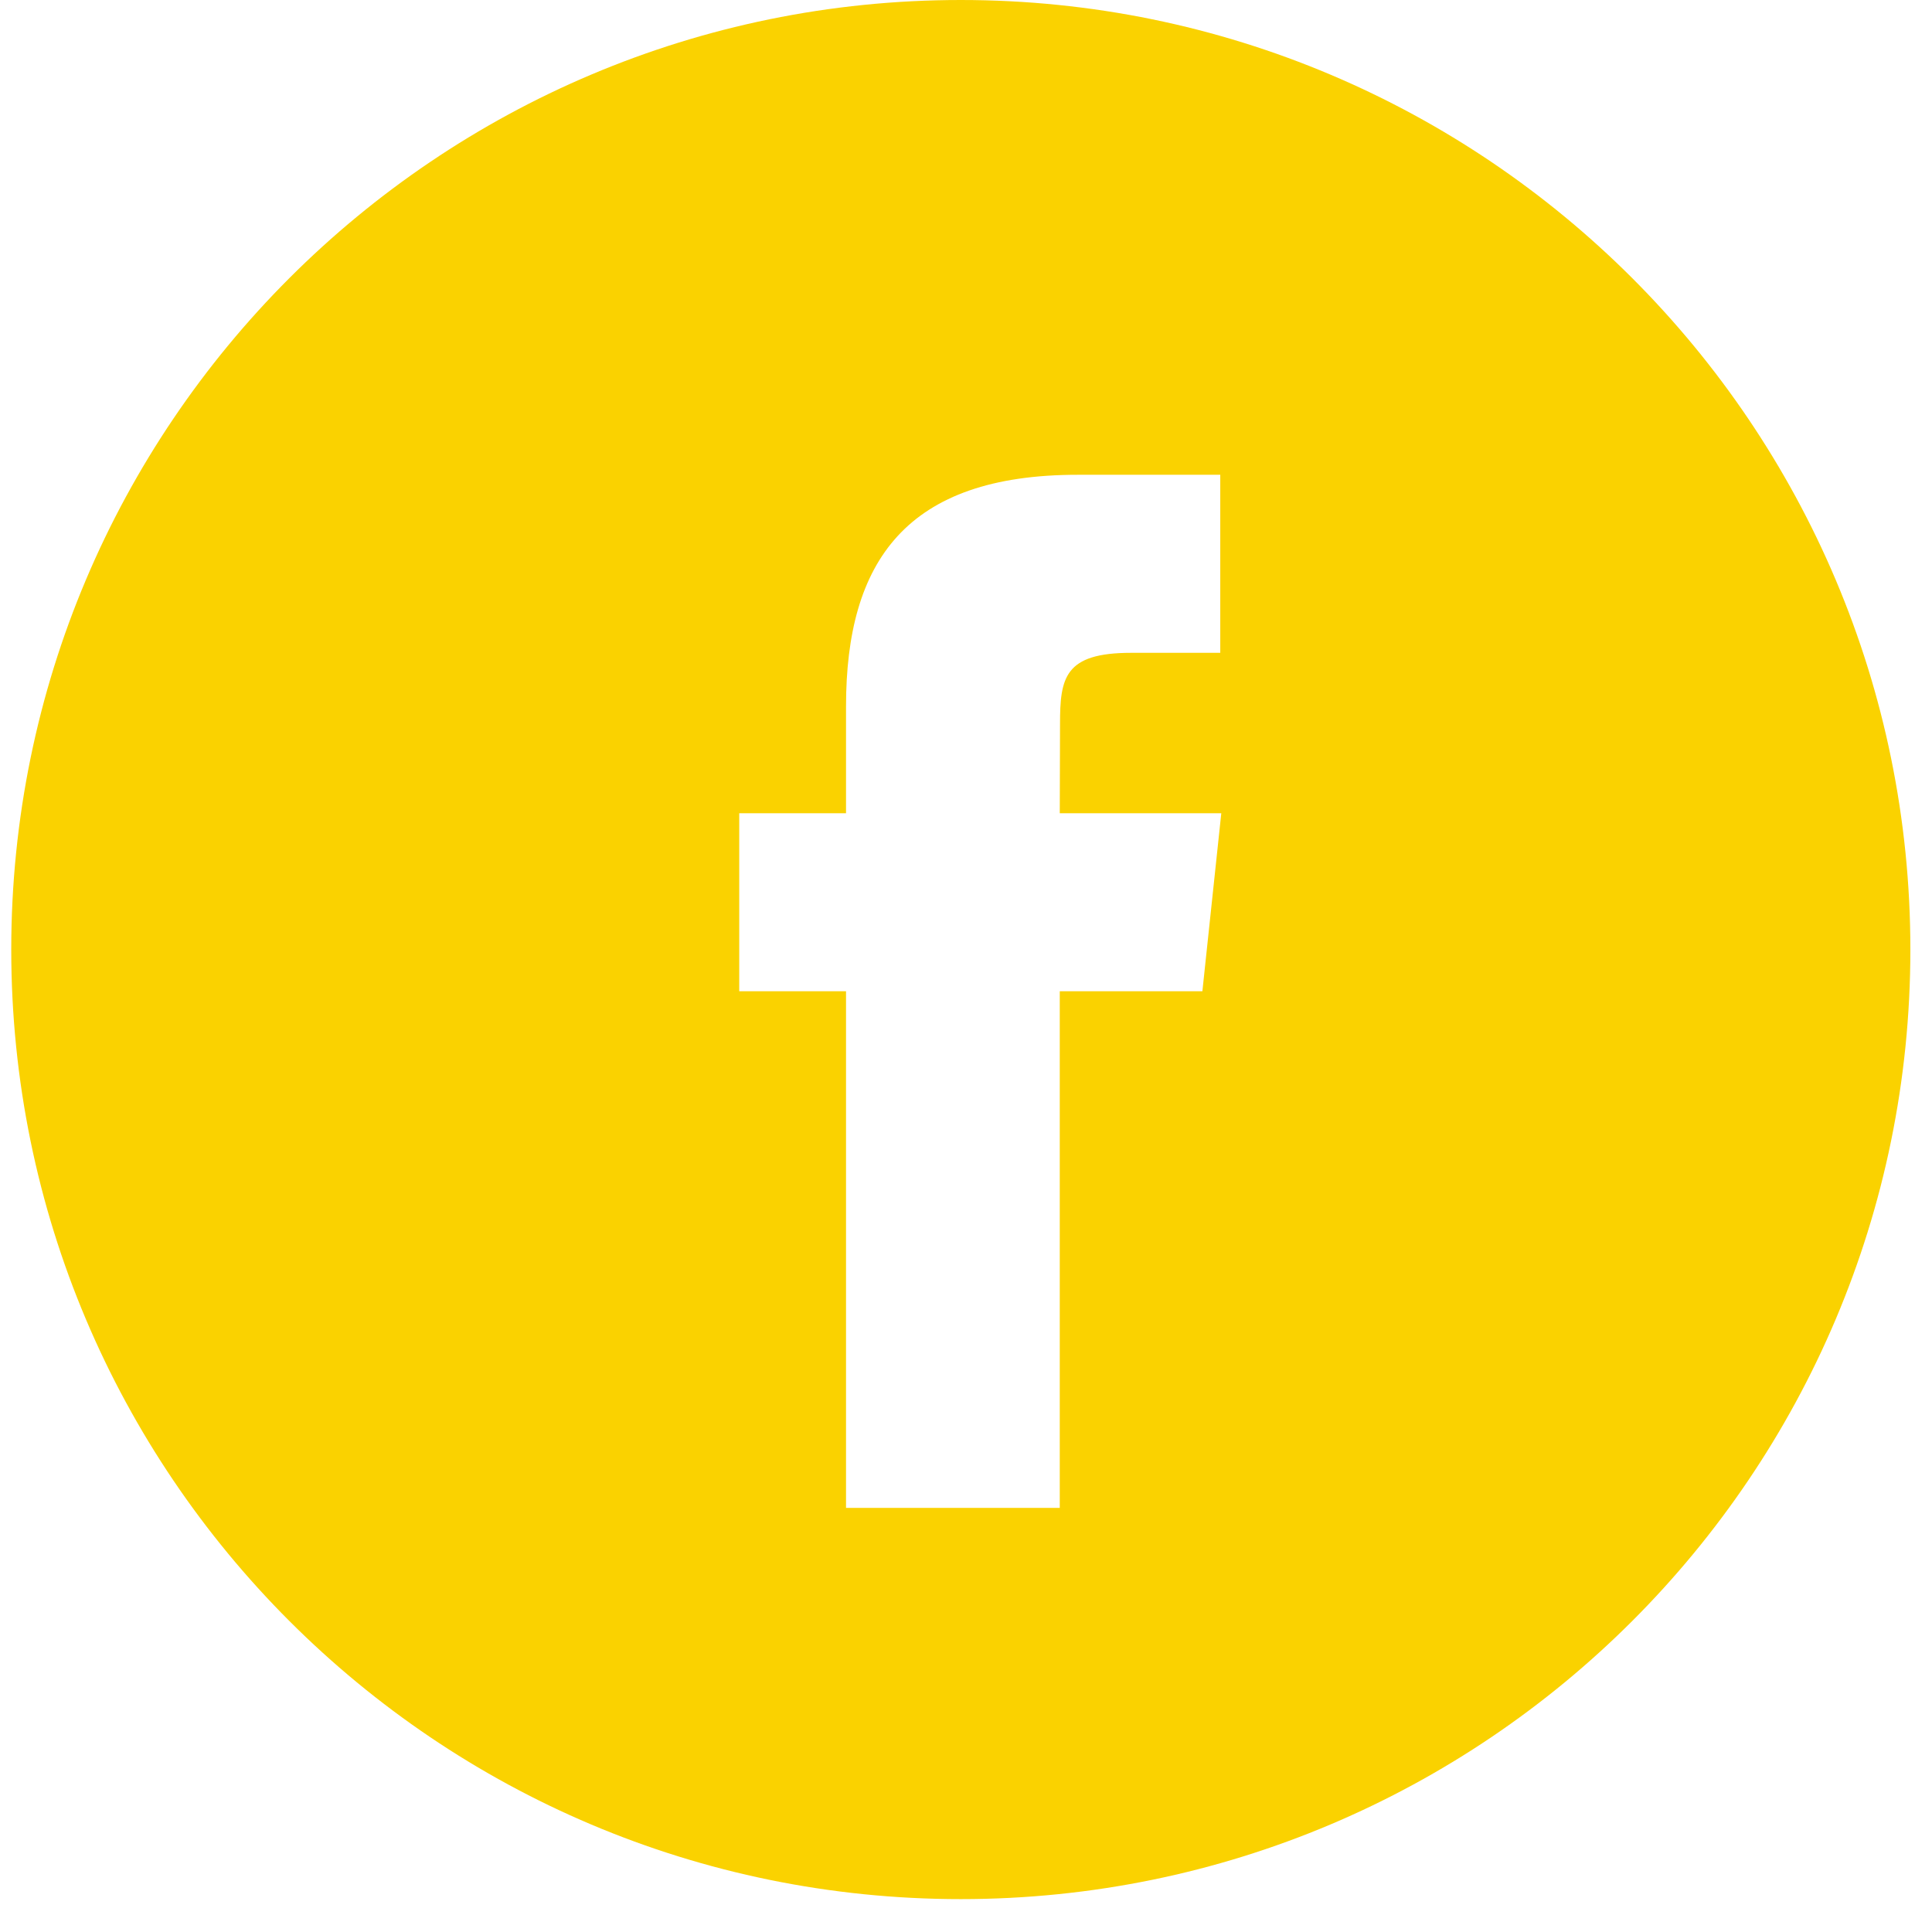 <?xml version="1.0" encoding="UTF-8"?>
<svg xmlns="http://www.w3.org/2000/svg" width="51" height="51" viewBox="0 0 51 51" fill="none">
  <path fill-rule="evenodd" clip-rule="evenodd" d="M25.363 0C11.519 0 0.297 11.222 0.297 25.066C0.297 38.91 11.519 50.132 25.363 50.132C39.206 50.132 50.429 38.91 50.429 25.066C50.429 11.222 39.206 0 25.363 0ZM27.975 26.167V39.804H22.333V26.167H19.514V21.468H22.333V18.646C22.333 14.812 23.925 12.533 28.447 12.533H32.212V17.233H29.859C28.098 17.233 27.982 17.89 27.982 19.115L27.975 21.467H32.239L31.74 26.167H27.975Z" fill="#FAD200"></path>
</svg>
